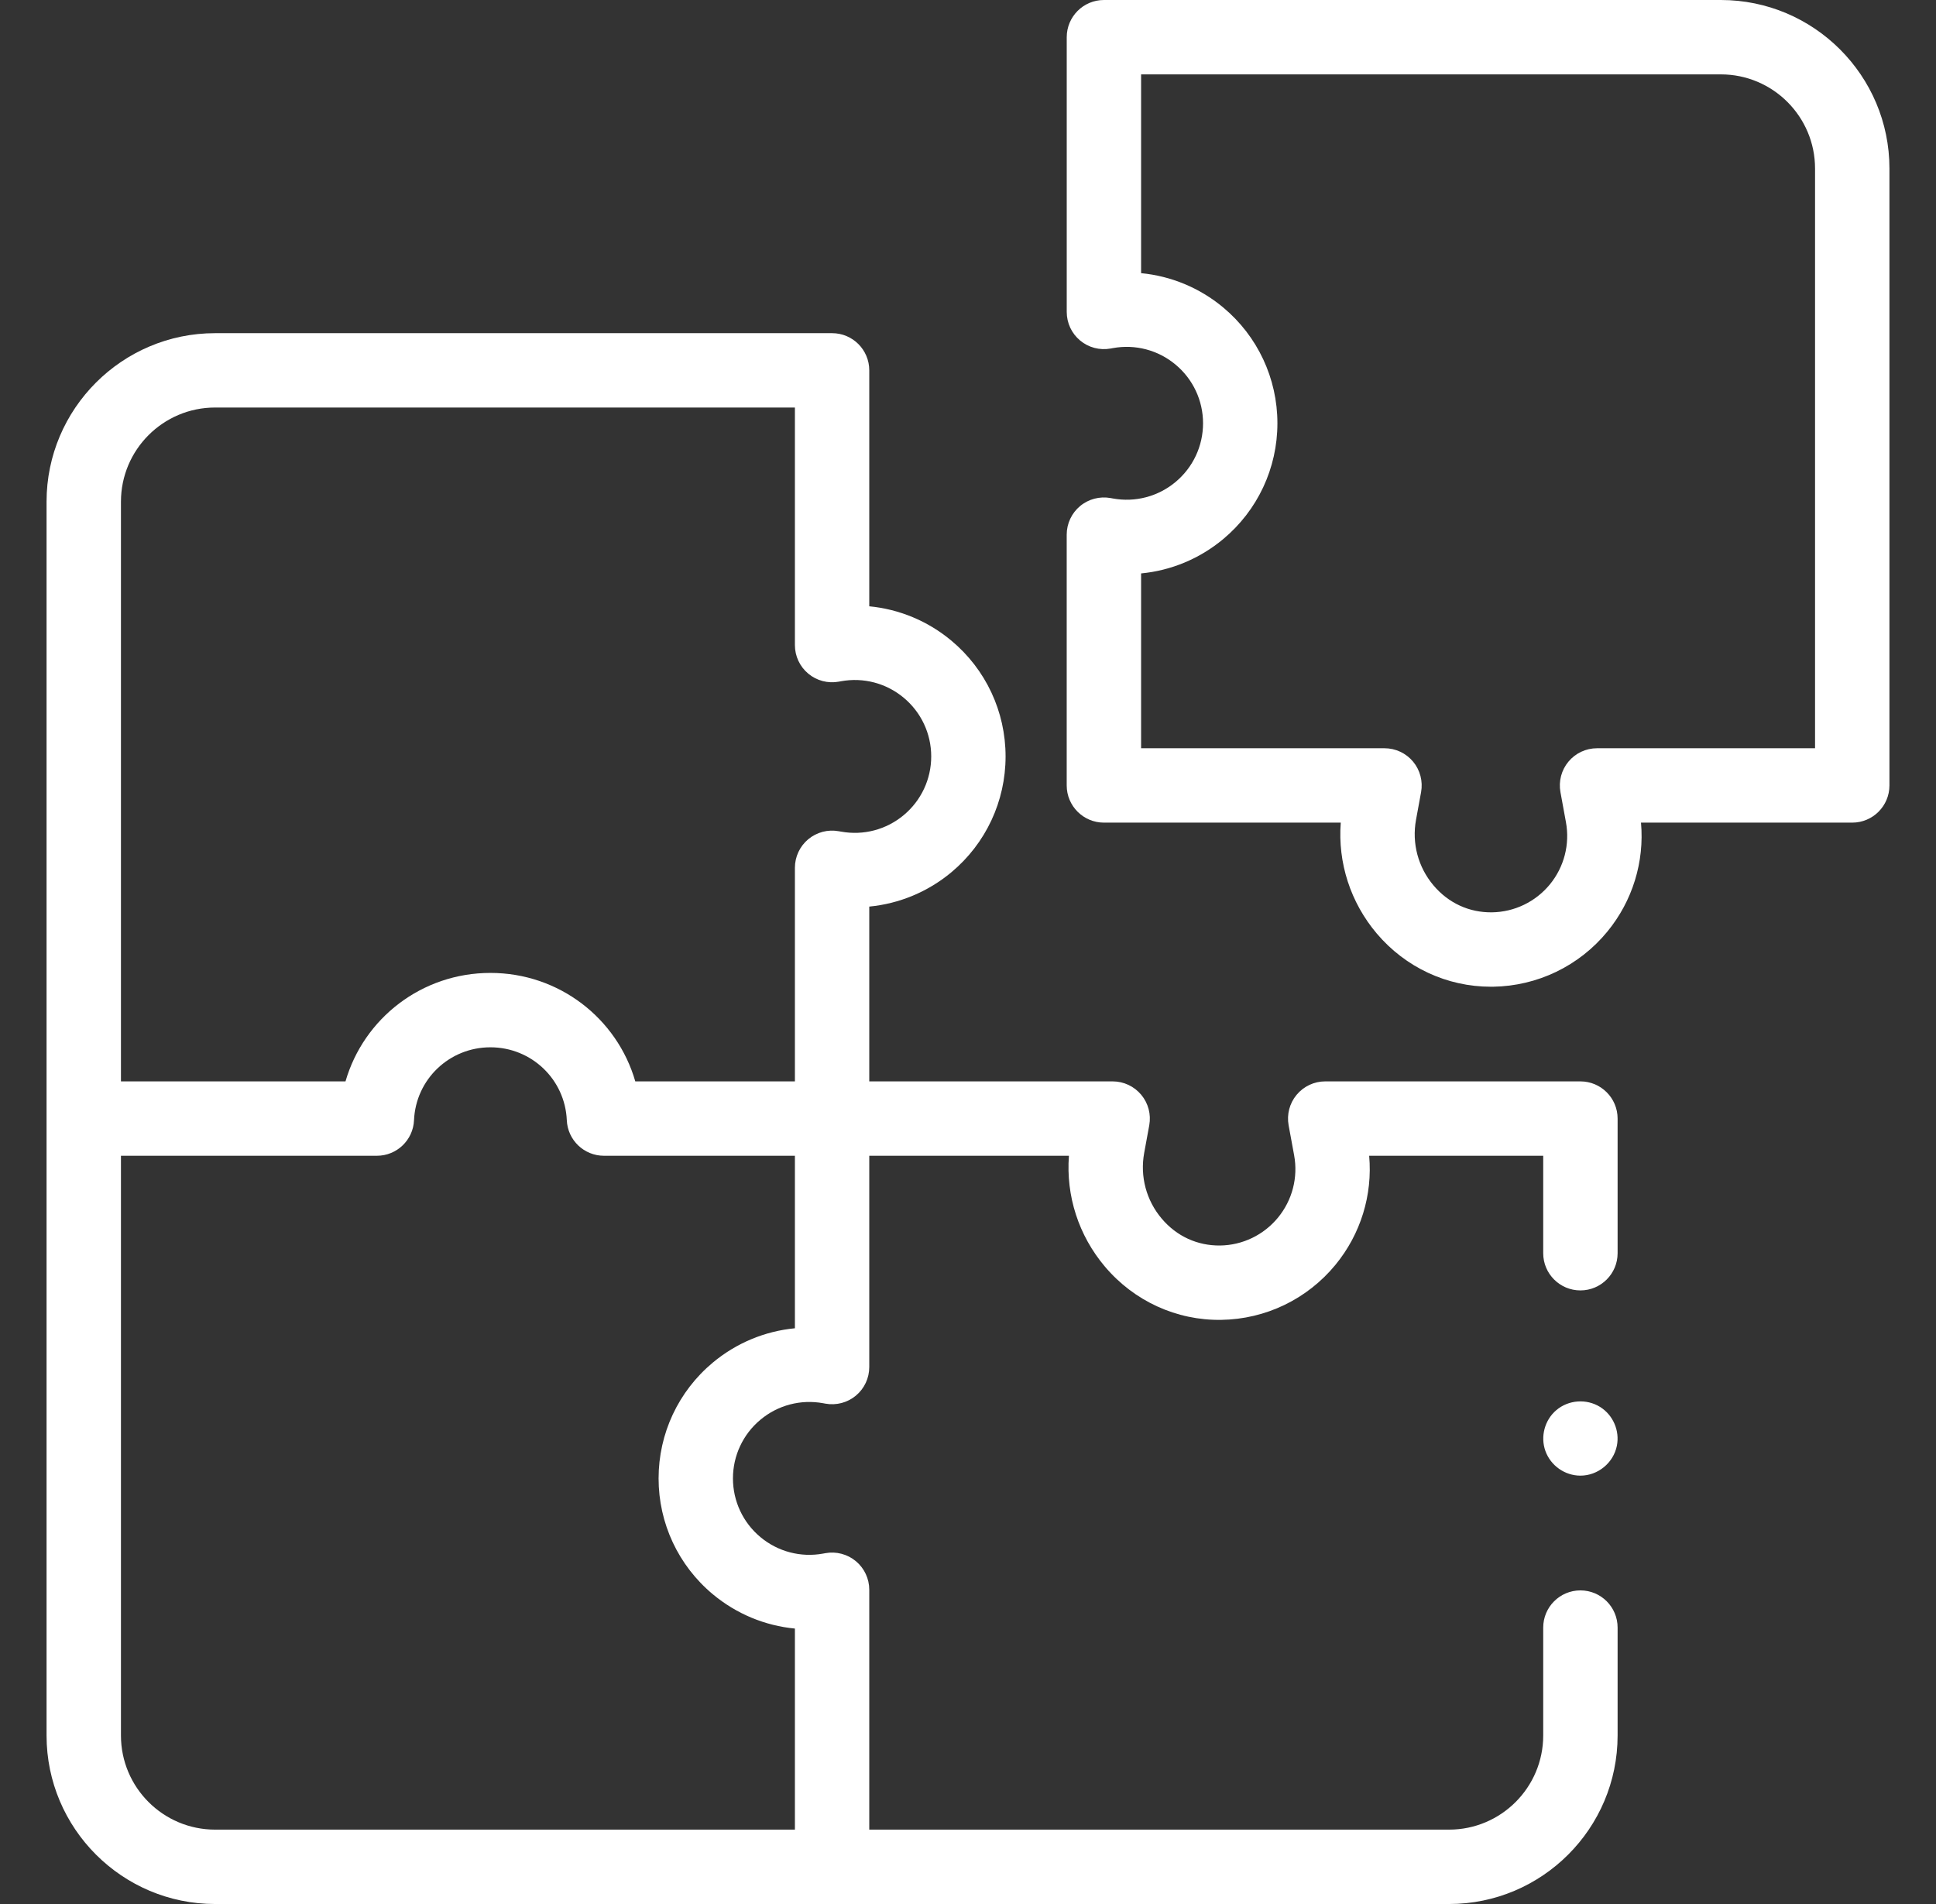 <svg width="61" height="60" viewBox="0 0 61 60" fill="none" xmlns="http://www.w3.org/2000/svg">
<rect x="0" y="0" width="61" height="60" fill="#333333" stroke="none"/>
<g clip-path="url(#clip0_414:1871)">
<path d="M46.974 31.094C45.59 31.094 44.284 30.485 43.379 29.417C42.55 28.436 42.148 27.186 42.245 25.923H34.782C34.135 25.923 33.61 25.398 33.61 24.751V16.848C33.61 16.5 33.765 16.17 34.032 15.947C34.299 15.725 34.652 15.633 34.994 15.695L35.064 15.708C35.769 15.837 36.489 15.648 37.039 15.189C37.59 14.73 37.906 14.055 37.906 13.338C37.906 12.622 37.59 11.948 37.039 11.489C36.489 11.03 35.769 10.841 35.064 10.97L34.994 10.983C34.651 11.045 34.299 10.953 34.032 10.73C33.765 10.508 33.611 10.178 33.611 9.83V1.172C33.611 0.525 34.135 0 34.782 0H54.223C57.151 0 59.533 2.382 59.533 5.31V24.751C59.533 25.398 59.008 25.923 58.361 25.923H51.705C51.816 27.158 51.439 28.39 50.644 29.358C49.755 30.441 48.442 31.073 47.042 31.094C47.02 31.094 46.997 31.094 46.974 31.094ZM35.954 23.579H43.623C43.971 23.579 44.3 23.733 44.523 24C44.746 24.267 44.838 24.62 44.776 24.962L44.616 25.835C44.481 26.574 44.682 27.328 45.169 27.903C45.64 28.46 46.294 28.759 47.008 28.75C47.717 28.74 48.382 28.419 48.833 27.871C49.283 27.322 49.468 26.607 49.34 25.909L49.167 24.962C49.105 24.619 49.197 24.267 49.42 24C49.642 23.733 49.972 23.579 50.32 23.579H57.189V5.31C57.189 3.674 55.858 2.344 54.223 2.344H35.954V8.608C36.895 8.698 37.796 9.068 38.54 9.688C39.626 10.594 40.249 11.924 40.249 13.338C40.249 14.753 39.626 16.083 38.54 16.989C37.796 17.609 36.895 17.98 35.954 18.07V23.579Z" fill="white"/>
<path d="M49.796 40.664C50.443 40.664 50.968 40.139 50.968 39.492V35.249C50.968 34.602 50.443 34.077 49.796 34.077H41.755C41.407 34.077 41.078 34.232 40.855 34.499C40.632 34.766 40.54 35.118 40.602 35.46L40.776 36.407C40.904 37.106 40.718 37.821 40.268 38.369C39.817 38.918 39.152 39.239 38.444 39.249C37.729 39.257 37.075 38.959 36.604 38.402C36.117 37.827 35.916 37.073 36.051 36.333L36.211 35.46C36.273 35.118 36.181 34.766 35.958 34.499C35.736 34.232 35.406 34.077 35.058 34.077H27.389V28.569C28.33 28.478 29.231 28.108 29.975 27.488C31.061 26.582 31.684 25.251 31.684 23.837C31.684 22.423 31.061 21.093 29.975 20.187C29.231 19.567 28.33 19.196 27.389 19.106V11.671C27.389 11.023 26.865 10.499 26.218 10.499H6.777C3.849 10.499 1.467 12.881 1.467 15.809V54.69C1.467 57.618 3.849 60 6.777 60H45.658C48.586 60 50.968 57.618 50.968 54.69V51.289C50.968 50.642 50.444 50.117 49.796 50.117C49.149 50.117 48.624 50.642 48.624 51.289V54.69C48.624 56.325 47.294 57.656 45.658 57.656H27.389V50.097C27.389 49.75 27.235 49.42 26.968 49.197C26.701 48.975 26.349 48.882 26.007 48.944L25.936 48.957C25.231 49.086 24.511 48.897 23.961 48.439C23.41 47.98 23.094 47.306 23.094 46.588C23.094 45.871 23.41 45.197 23.961 44.738C24.511 44.279 25.231 44.09 25.937 44.219L26.007 44.232C26.349 44.294 26.701 44.202 26.968 43.979C27.235 43.757 27.389 43.427 27.389 43.079V36.421H33.68C33.584 37.684 33.985 38.934 34.815 39.915C35.734 41.002 37.073 41.614 38.478 41.592C39.877 41.572 41.19 40.939 42.079 39.856C42.874 38.888 43.251 37.656 43.14 36.421H48.624V39.492C48.624 40.139 49.149 40.664 49.796 40.664ZM3.811 15.809C3.811 14.173 5.141 12.842 6.777 12.842H25.046V20.328C25.046 20.676 25.2 21.006 25.467 21.228C25.734 21.451 26.086 21.543 26.428 21.481L26.498 21.468C26.498 21.468 26.499 21.468 26.499 21.468C27.204 21.339 27.924 21.528 28.474 21.987C29.025 22.446 29.341 23.12 29.341 23.837C29.341 24.554 29.025 25.228 28.474 25.687C27.924 26.146 27.204 26.335 26.499 26.206L26.428 26.194C26.086 26.131 25.734 26.224 25.467 26.446C25.2 26.669 25.046 26.999 25.046 27.346V34.077H20.017C19.443 32.091 17.615 30.659 15.452 30.659C13.289 30.659 11.461 32.091 10.886 34.077H3.811V15.809ZM22.46 42.938C21.374 43.844 20.751 45.174 20.751 46.589C20.751 48.003 21.374 49.334 22.46 50.239C23.204 50.859 24.105 51.23 25.046 51.32V57.656H6.777C5.141 57.656 3.811 56.326 3.811 54.69V36.421H11.874C12.502 36.421 13.018 35.927 13.045 35.3C13.101 34.012 14.158 33.003 15.452 33.003C16.746 33.003 17.803 34.012 17.859 35.3C17.886 35.927 18.402 36.421 19.03 36.421H25.046V41.857C24.105 41.947 23.204 42.318 22.46 42.938Z" fill="white"/>
<path d="M49.796 46.501C49.305 46.501 48.859 46.185 48.693 45.724C48.53 45.271 48.67 44.747 49.038 44.436C49.422 44.111 49.986 44.07 50.414 44.335C50.825 44.589 51.04 45.086 50.945 45.559C50.837 46.1 50.347 46.501 49.796 46.501Z" fill="white"/>
</g>
<defs>
<clipPath id="clip0_414:1871">
<rect width="60" height="60" fill="white" transform="translate(0.5)"/>
</clipPath>
</defs>
</svg>
